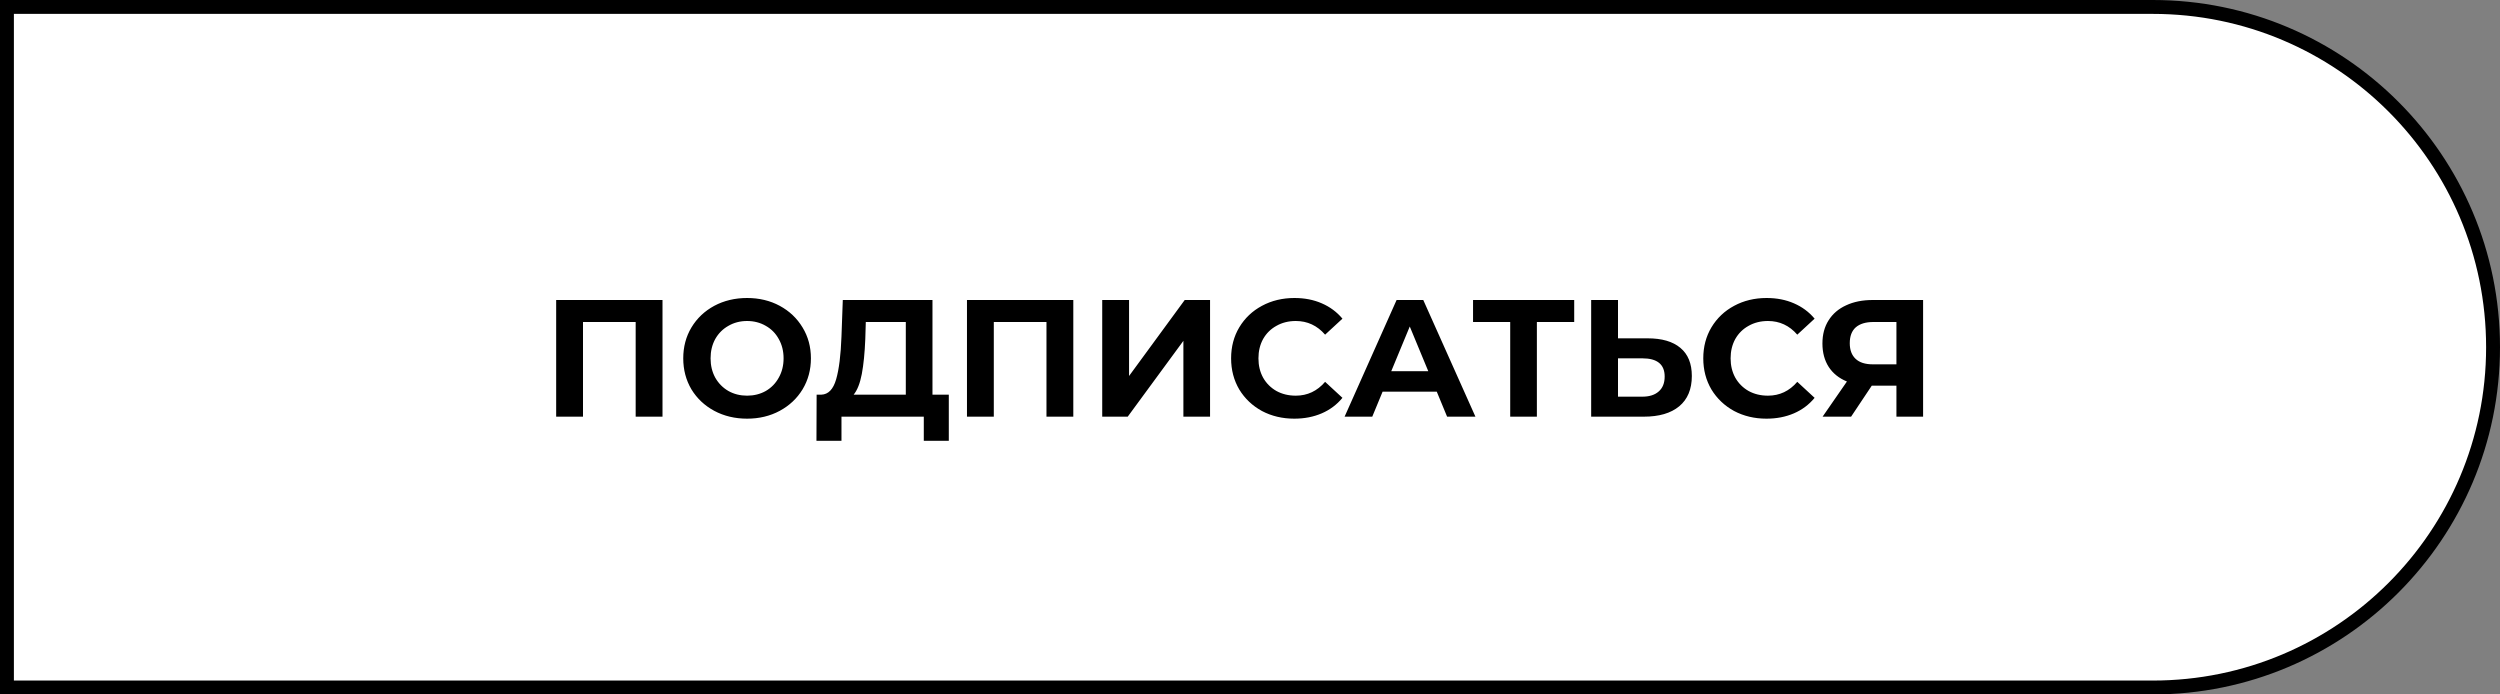 <?xml version="1.0" encoding="UTF-8"?> <svg xmlns="http://www.w3.org/2000/svg" width="180" height="50" viewBox="0 0 180 50" fill="none"><rect x="0" y="0" width="180" height="50" fill="#808080" stroke="none"/> <path d="M0.5 0.5H155C168.531 0.5 179.5 11.469 179.5 25C179.5 38.531 168.531 49.5 155 49.5H0.5V0.5Z" fill="white" stroke="black"></path> <path d="M47.7 21.6V30H45.768V23.184H41.976V30H40.044V21.6H47.7ZM53.79 30.144C52.918 30.144 52.13 29.956 51.426 29.58C50.73 29.204 50.182 28.688 49.782 28.032C49.39 27.368 49.194 26.624 49.194 25.8C49.194 24.976 49.39 24.236 49.782 23.58C50.182 22.916 50.73 22.396 51.426 22.02C52.13 21.644 52.918 21.456 53.79 21.456C54.662 21.456 55.446 21.644 56.142 22.02C56.838 22.396 57.386 22.916 57.786 23.58C58.186 24.236 58.386 24.976 58.386 25.8C58.386 26.624 58.186 27.368 57.786 28.032C57.386 28.688 56.838 29.204 56.142 29.58C55.446 29.956 54.662 30.144 53.79 30.144ZM53.79 28.488C54.286 28.488 54.734 28.376 55.134 28.152C55.534 27.92 55.846 27.6 56.07 27.192C56.302 26.784 56.418 26.32 56.418 25.8C56.418 25.28 56.302 24.816 56.07 24.408C55.846 24 55.534 23.684 55.134 23.46C54.734 23.228 54.286 23.112 53.79 23.112C53.294 23.112 52.846 23.228 52.446 23.46C52.046 23.684 51.73 24 51.498 24.408C51.274 24.816 51.162 25.28 51.162 25.8C51.162 26.32 51.274 26.784 51.498 27.192C51.73 27.6 52.046 27.92 52.446 28.152C52.846 28.376 53.294 28.488 53.79 28.488ZM68.314 28.416V31.74H66.513V30H60.586V31.74H58.785L58.797 28.416H59.133C59.638 28.4 59.993 28.032 60.202 27.312C60.41 26.592 60.538 25.564 60.586 24.228L60.681 21.6H67.138V28.416H68.314ZM62.301 24.408C62.261 25.408 62.178 26.248 62.05 26.928C61.922 27.6 61.725 28.096 61.462 28.416H65.218V23.184H62.337L62.301 24.408ZM77.278 21.6V30H75.346V23.184H71.554V30H69.622V21.6H77.278ZM79.36 21.6H81.292V27.072L85.3 21.6H87.124V30H85.204V24.54L81.196 30H79.36V21.6ZM93.188 30.144C92.332 30.144 91.556 29.96 90.86 29.592C90.172 29.216 89.628 28.7 89.228 28.044C88.836 27.38 88.64 26.632 88.64 25.8C88.64 24.968 88.836 24.224 89.228 23.568C89.628 22.904 90.172 22.388 90.86 22.02C91.556 21.644 92.336 21.456 93.2 21.456C93.928 21.456 94.584 21.584 95.168 21.84C95.76 22.096 96.256 22.464 96.656 22.944L95.408 24.096C94.84 23.44 94.136 23.112 93.296 23.112C92.776 23.112 92.312 23.228 91.904 23.46C91.496 23.684 91.176 24 90.944 24.408C90.72 24.816 90.608 25.28 90.608 25.8C90.608 26.32 90.72 26.784 90.944 27.192C91.176 27.6 91.496 27.92 91.904 28.152C92.312 28.376 92.776 28.488 93.296 28.488C94.136 28.488 94.84 28.156 95.408 27.492L96.656 28.644C96.256 29.132 95.76 29.504 95.168 29.76C94.576 30.016 93.916 30.144 93.188 30.144ZM103.447 28.2H99.547L98.803 30H96.811L100.555 21.6H102.475L106.231 30H104.191L103.447 28.2ZM102.835 26.724L101.503 23.508L100.171 26.724H102.835ZM113.343 23.184H110.655V30H108.735V23.184H106.059V21.6H113.343V23.184ZM118.632 24.36C119.656 24.36 120.44 24.588 120.984 25.044C121.536 25.5 121.812 26.176 121.812 27.072C121.812 28.024 121.508 28.752 120.9 29.256C120.3 29.752 119.452 30 118.356 30H114.564V21.6H116.496V24.36H118.632ZM118.248 28.56C118.752 28.56 119.144 28.436 119.424 28.188C119.712 27.94 119.856 27.58 119.856 27.108C119.856 26.236 119.32 25.8 118.248 25.8H116.496V28.56H118.248ZM127.184 30.144C126.328 30.144 125.552 29.96 124.856 29.592C124.168 29.216 123.624 28.7 123.224 28.044C122.832 27.38 122.636 26.632 122.636 25.8C122.636 24.968 122.832 24.224 123.224 23.568C123.624 22.904 124.168 22.388 124.856 22.02C125.552 21.644 126.332 21.456 127.196 21.456C127.924 21.456 128.58 21.584 129.164 21.84C129.756 22.096 130.252 22.464 130.652 22.944L129.404 24.096C128.836 23.44 128.132 23.112 127.292 23.112C126.772 23.112 126.308 23.228 125.9 23.46C125.492 23.684 125.172 24 124.94 24.408C124.716 24.816 124.604 25.28 124.604 25.8C124.604 26.32 124.716 26.784 124.94 27.192C125.172 27.6 125.492 27.92 125.9 28.152C126.308 28.376 126.772 28.488 127.292 28.488C128.132 28.488 128.836 28.156 129.404 27.492L130.652 28.644C130.252 29.132 129.756 29.504 129.164 29.76C128.572 30.016 127.912 30.144 127.184 30.144ZM138.463 21.6V30H136.543V27.768H134.767L133.279 30H131.227L132.979 27.468C132.411 27.236 131.975 26.888 131.671 26.424C131.367 25.952 131.215 25.388 131.215 24.732C131.215 24.084 131.363 23.528 131.659 23.064C131.955 22.592 132.375 22.232 132.919 21.984C133.463 21.728 134.103 21.6 134.839 21.6H138.463ZM134.887 23.184C134.335 23.184 133.911 23.312 133.615 23.568C133.327 23.824 133.183 24.204 133.183 24.708C133.183 25.196 133.323 25.572 133.603 25.836C133.883 26.1 134.295 26.232 134.839 26.232H136.543V23.184H134.887Z" fill="black"></path> </svg> 